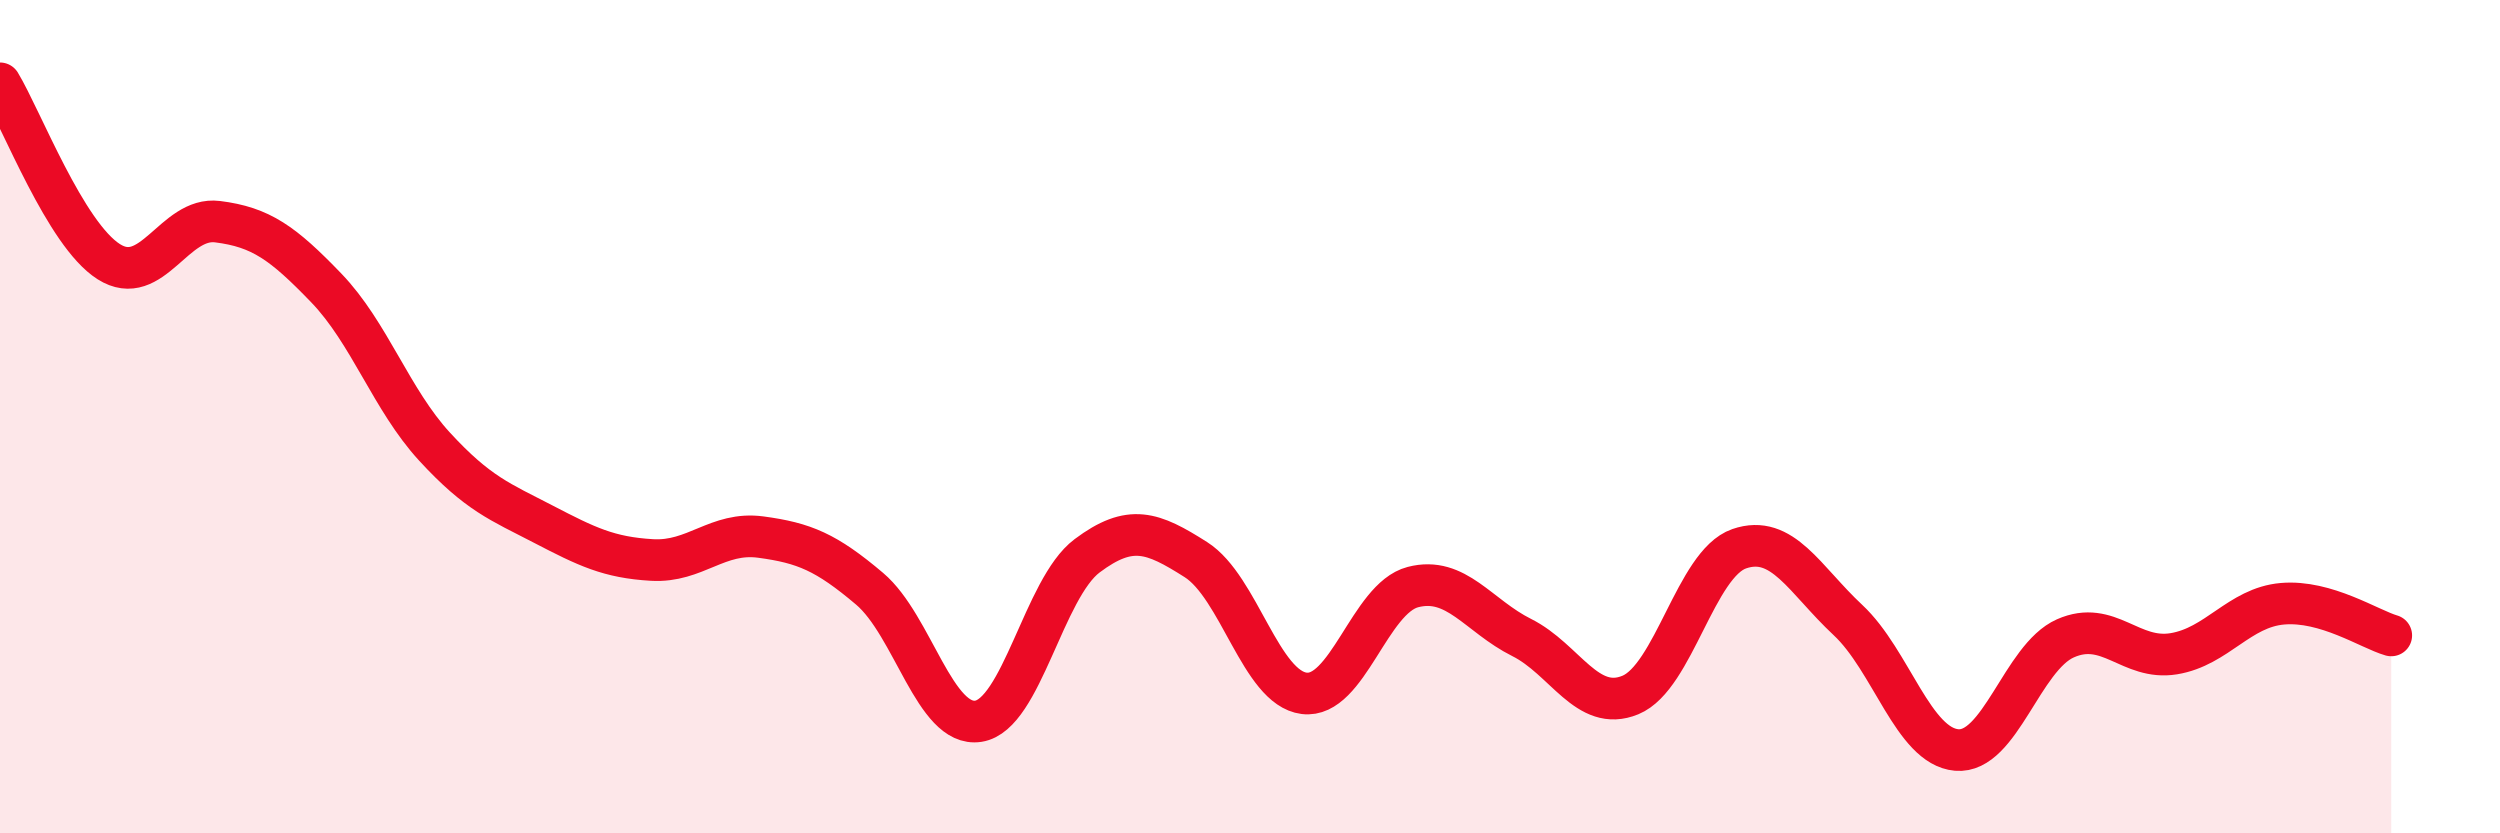 
    <svg width="60" height="20" viewBox="0 0 60 20" xmlns="http://www.w3.org/2000/svg">
      <path
        d="M 0,2 C 0.52,2.86 1.57,5.62 2.61,6.28 C 3.65,6.94 4.18,5.19 5.22,5.32 C 6.26,5.45 6.79,5.83 7.83,6.91 C 8.87,7.99 9.39,9.59 10.43,10.72 C 11.47,11.85 12,12.04 13.04,12.58 C 14.08,13.12 14.61,13.38 15.65,13.44 C 16.69,13.5 17.22,12.75 18.26,12.89 C 19.3,13.03 19.83,13.25 20.87,14.13 C 21.91,15.01 22.44,17.47 23.48,17.31 C 24.52,17.15 25.05,14.12 26.09,13.34 C 27.13,12.56 27.66,12.77 28.7,13.43 C 29.74,14.09 30.26,16.51 31.3,16.64 C 32.34,16.77 32.87,14.36 33.91,14.09 C 34.95,13.82 35.48,14.78 36.52,15.3 C 37.56,15.82 38.09,17.11 39.13,16.68 C 40.17,16.25 40.7,13.53 41.74,13.17 C 42.78,12.81 43.31,13.91 44.35,14.88 C 45.39,15.85 45.92,17.91 46.96,18 C 48,18.09 48.53,15.78 49.57,15.32 C 50.61,14.86 51.13,15.86 52.17,15.69 C 53.21,15.52 53.74,14.58 54.78,14.49 C 55.82,14.4 56.87,15.1 57.39,15.25L57.39 20L0 20Z"
        fill="#EB0A25"
        opacity="0.1"
        stroke-linecap="round"
        stroke-linejoin="round"
      />
      <path
        d="M 0,2 C 0.52,2.86 1.57,5.62 2.61,6.28 C 3.65,6.94 4.18,5.19 5.22,5.32 C 6.26,5.45 6.79,5.83 7.83,6.91 C 8.87,7.99 9.39,9.59 10.43,10.72 C 11.47,11.85 12,12.04 13.04,12.58 C 14.08,13.12 14.61,13.38 15.65,13.44 C 16.69,13.5 17.22,12.75 18.26,12.89 C 19.3,13.03 19.83,13.25 20.87,14.13 C 21.91,15.01 22.44,17.47 23.48,17.31 C 24.52,17.15 25.05,14.12 26.09,13.34 C 27.13,12.56 27.66,12.77 28.7,13.43 C 29.74,14.09 30.26,16.51 31.3,16.64 C 32.34,16.77 32.87,14.36 33.91,14.09 C 34.95,13.82 35.48,14.78 36.52,15.3 C 37.56,15.82 38.09,17.11 39.13,16.68 C 40.17,16.25 40.7,13.53 41.74,13.17 C 42.78,12.81 43.31,13.91 44.35,14.88 C 45.39,15.85 45.92,17.91 46.96,18 C 48,18.09 48.53,15.78 49.57,15.32 C 50.61,14.86 51.13,15.86 52.17,15.69 C 53.21,15.52 53.74,14.58 54.78,14.49 C 55.82,14.4 56.87,15.1 57.39,15.25"
        stroke="#EB0A25"
        stroke-width="1"
        fill="none"
        stroke-linecap="round"
        stroke-linejoin="round"
      />
    </svg>
  